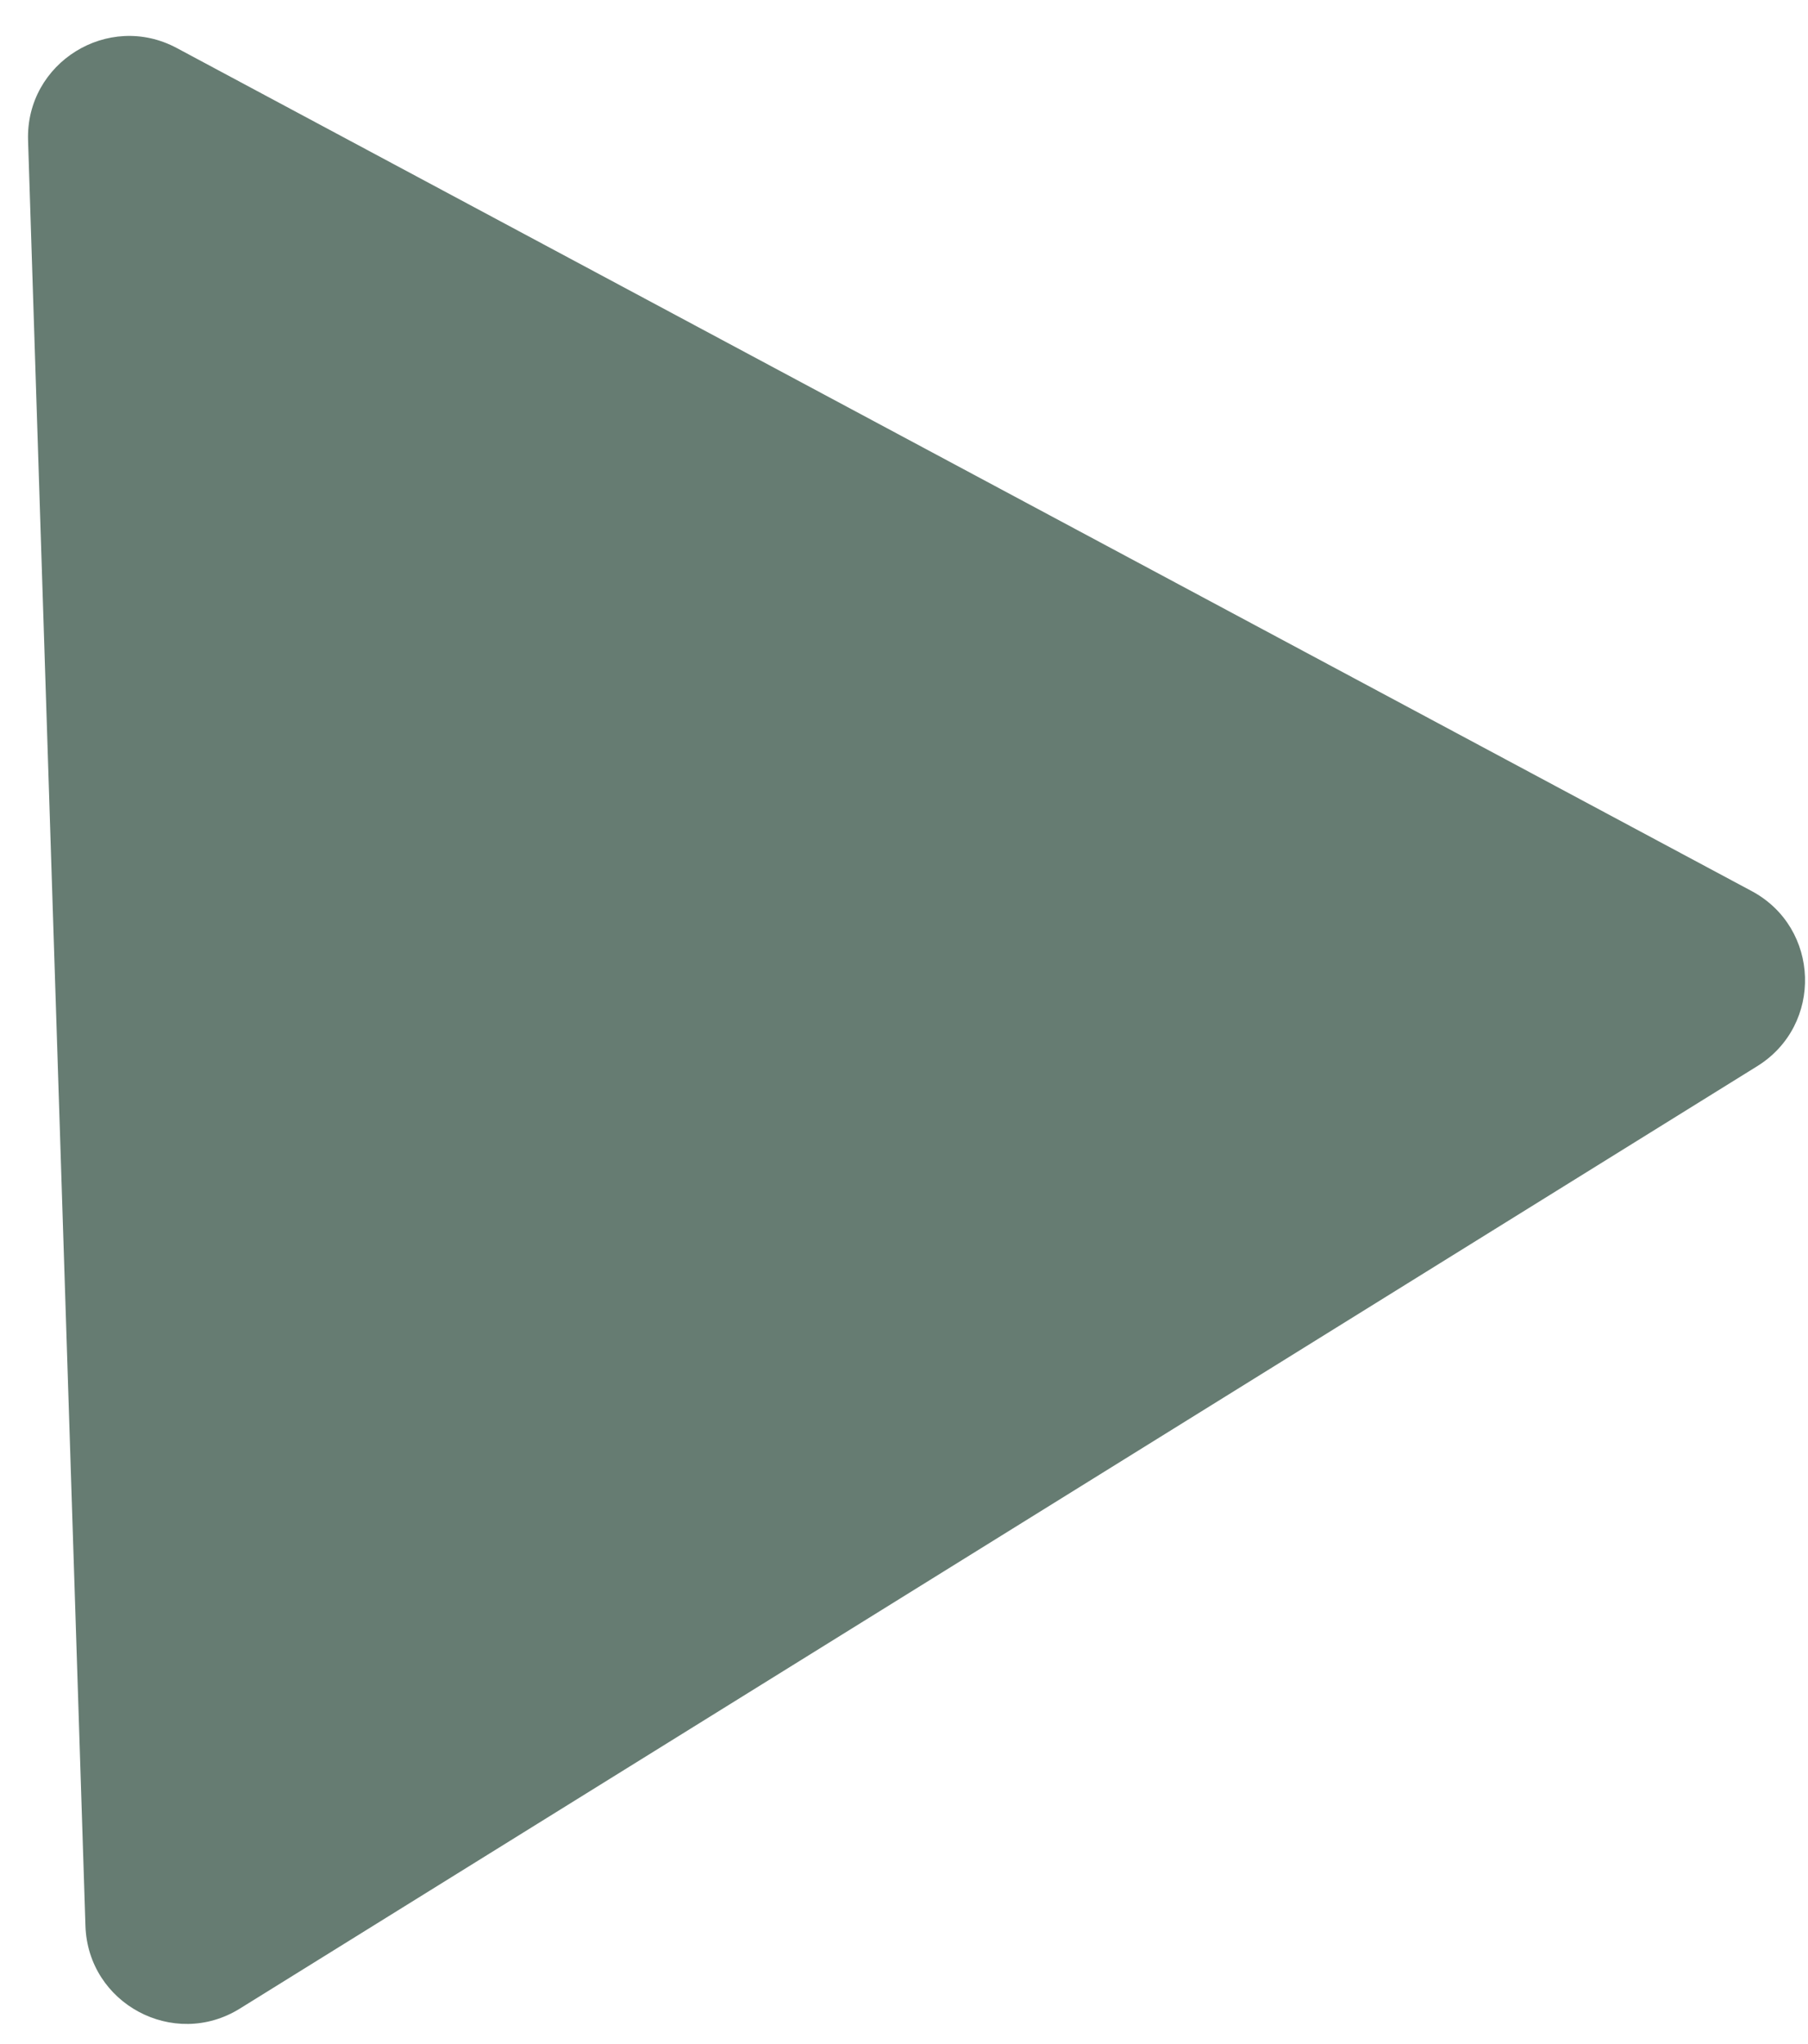 <svg width="23" height="26" viewBox="0 0 23 26" fill="none" xmlns="http://www.w3.org/2000/svg">
<path d="M22.355 13.561C23.196 13.038 23.156 11.801 22.283 11.334L2.249 0.611C1.377 0.144 0.325 0.797 0.357 1.786L1.087 24.497C1.119 25.487 2.21 26.071 3.051 25.549L22.355 13.561Z" fill="#667C72"/>
</svg>

